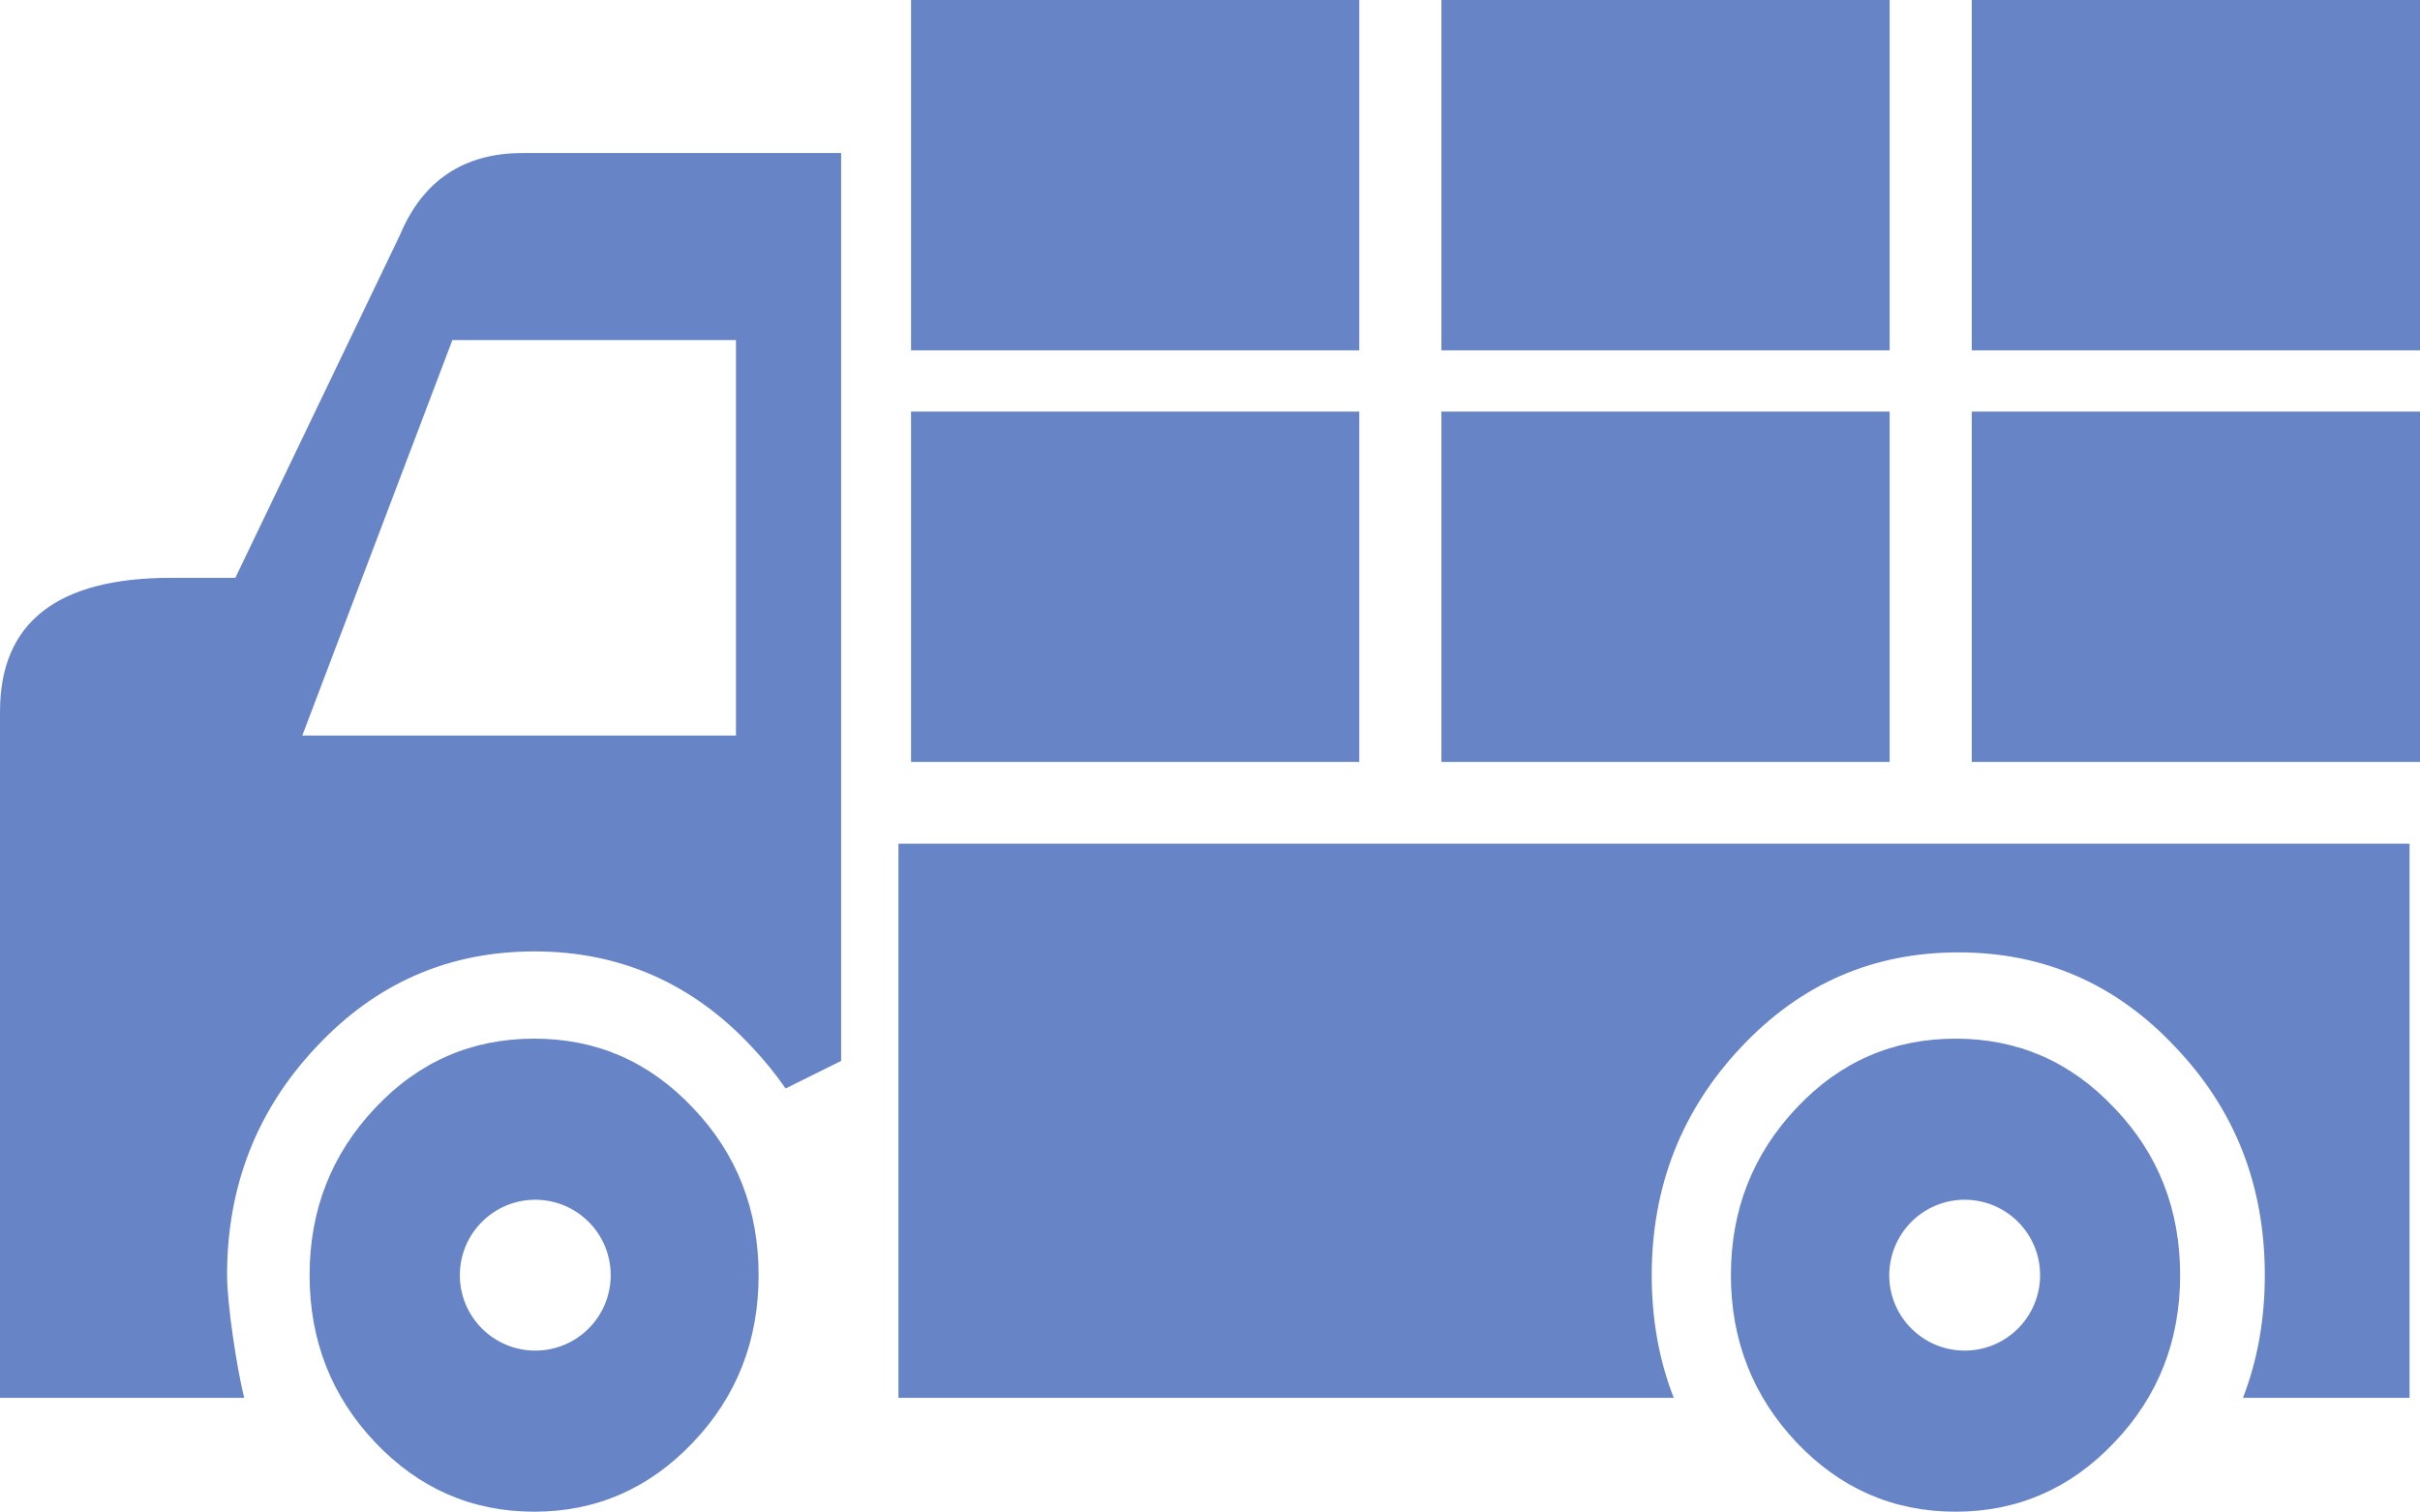 <?xml version="1.0" encoding="UTF-8" standalone="no"?>
<svg
   version="1.1"
   id="Layer_1"
   x="0px"
   y="0px"
   viewBox="0 0 122.88 76.76"
   style="enable-background:new 0 0 122.88 76.76"
   xml:space="preserve"
   sodipodi:docname="expeditii.svg"
   inkscape:version="1.3.2 (091e20e, 2023-11-25, custom)"
   xmlns:inkscape="http://www.inkscape.org/namespaces/inkscape"
   xmlns:sodipodi="http://sodipodi.sourceforge.net/DTD/sodipodi-0.dtd"
   xmlns="http://www.w3.org/2000/svg"
   xmlns:svg="http://www.w3.org/2000/svg"><defs
     id="defs1" /><sodipodi:namedview
     id="namedview1"
     pagecolor="#ffffff"
     bordercolor="#000000"
     borderopacity="0.25"
     inkscape:showpageshadow="2"
     inkscape:pageopacity="0.0"
     inkscape:pagecheckerboard="0"
     inkscape:deskcolor="#d1d1d1"
     inkscape:zoom="15.620114"
     inkscape:cx="61.427208"
     inkscape:cy="38.380001"
     inkscape:window-width="2560"
     inkscape:window-height="1377"
     inkscape:window-x="-8"
     inkscape:window-y="-8"
     inkscape:window-maximized="1"
     inkscape:current-layer="Layer_1" /><style
     type="text/css"
     id="style1">.st0{fill-rule:evenodd;clip-rule:evenodd;}</style><g
     id="g1"
     style="fill:#00319f;fill-opacity:0.596"><path
       class="st0"
       d="M110.7,64.75c0,3.31-1.1,6.15-3.34,8.49c-2.21,2.34-4.91,3.52-8.06,3.52c-3.17,0-5.86-1.18-8.08-3.52 c-2.21-2.34-3.33-5.18-3.33-8.49c0-3.32,1.12-6.15,3.33-8.49c2.22-2.36,4.91-3.52,8.08-3.52c3.15,0,5.84,1.16,8.06,3.52 C109.6,58.59,110.7,61.43,110.7,64.75L110.7,64.75z M100.12,20.9h22.76v17.79h-22.76V20.9L100.12,20.9z M95.95,20.9H73.19v17.79 h22.76V20.9L95.95,20.9z M69.02,20.9H46.26v17.79h22.76V20.9L69.02,20.9z M100.12,17.79h22.76V0h-22.76V17.79L100.12,17.79z M95.95,17.79H73.19V0h22.76V17.79L95.95,17.79z M69.02,17.79H46.26V0h22.76V17.79L69.02,17.79z M99.76,60.92 c2.11,0,3.83,1.71,3.83,3.83c0,2.11-1.71,3.83-3.83,3.83c-2.11,0-3.83-1.71-3.83-3.83C95.94,62.63,97.65,60.92,99.76,60.92 L99.76,60.92z M27.18,60.92c2.11,0,3.83,1.71,3.83,3.83c0,2.11-1.71,3.83-3.83,3.83c-2.11,0-3.83-1.71-3.83-3.83 C23.35,62.63,25.07,60.92,27.18,60.92L27.18,60.92z M38.52,64.75c0,3.31-1.1,6.15-3.33,8.49c-2.22,2.34-4.91,3.52-8.06,3.52 c-3.17,0-5.86-1.18-8.08-3.52c-2.22-2.34-3.33-5.18-3.33-8.49c0-3.32,1.12-6.15,3.33-8.49c2.22-2.36,4.91-3.52,8.08-3.52 c3.15,0,5.84,1.16,8.06,3.52C37.42,58.59,38.52,61.43,38.52,64.75L38.52,64.75z M122.36,70.98h-8.47c0.74-1.91,1.11-3.99,1.11-6.23 c0-4.53-1.5-8.4-4.55-11.59c-3.02-3.22-6.7-4.8-11-4.8c-4.33,0-8,1.58-11.03,4.8c-3.02,3.2-4.55,7.07-4.55,11.59 c0,2.24,0.37,4.32,1.12,6.23H45.62V42.84h76.73V70.98L122.36,70.98z M42.71,53.87l-2.82,1.4c-0.51-0.74-1.09-1.45-1.74-2.14 c-3.03-3.23-6.71-4.82-11.01-4.82c-4.33,0-8.02,1.59-11.05,4.82c-3.03,3.2-4.56,7.08-4.56,11.61c0,1.53,0.52,4.86,0.87,6.24 L0,70.98c0-11.61,0-23.22,0-34.84c0-4.53,2.89-6.8,8.69-6.8l3.26,0l8.36-17.41c1.16-2.78,3.26-4.16,6.23-4.16h16.17V53.87 L42.71,53.87z M37.37,37.34V17.27H22.97l-7.62,20.08H37.37L37.37,37.34L37.37,37.34z"
       id="path1"
       style="fill:#00319f;fill-opacity:0.596" /></g></svg>
